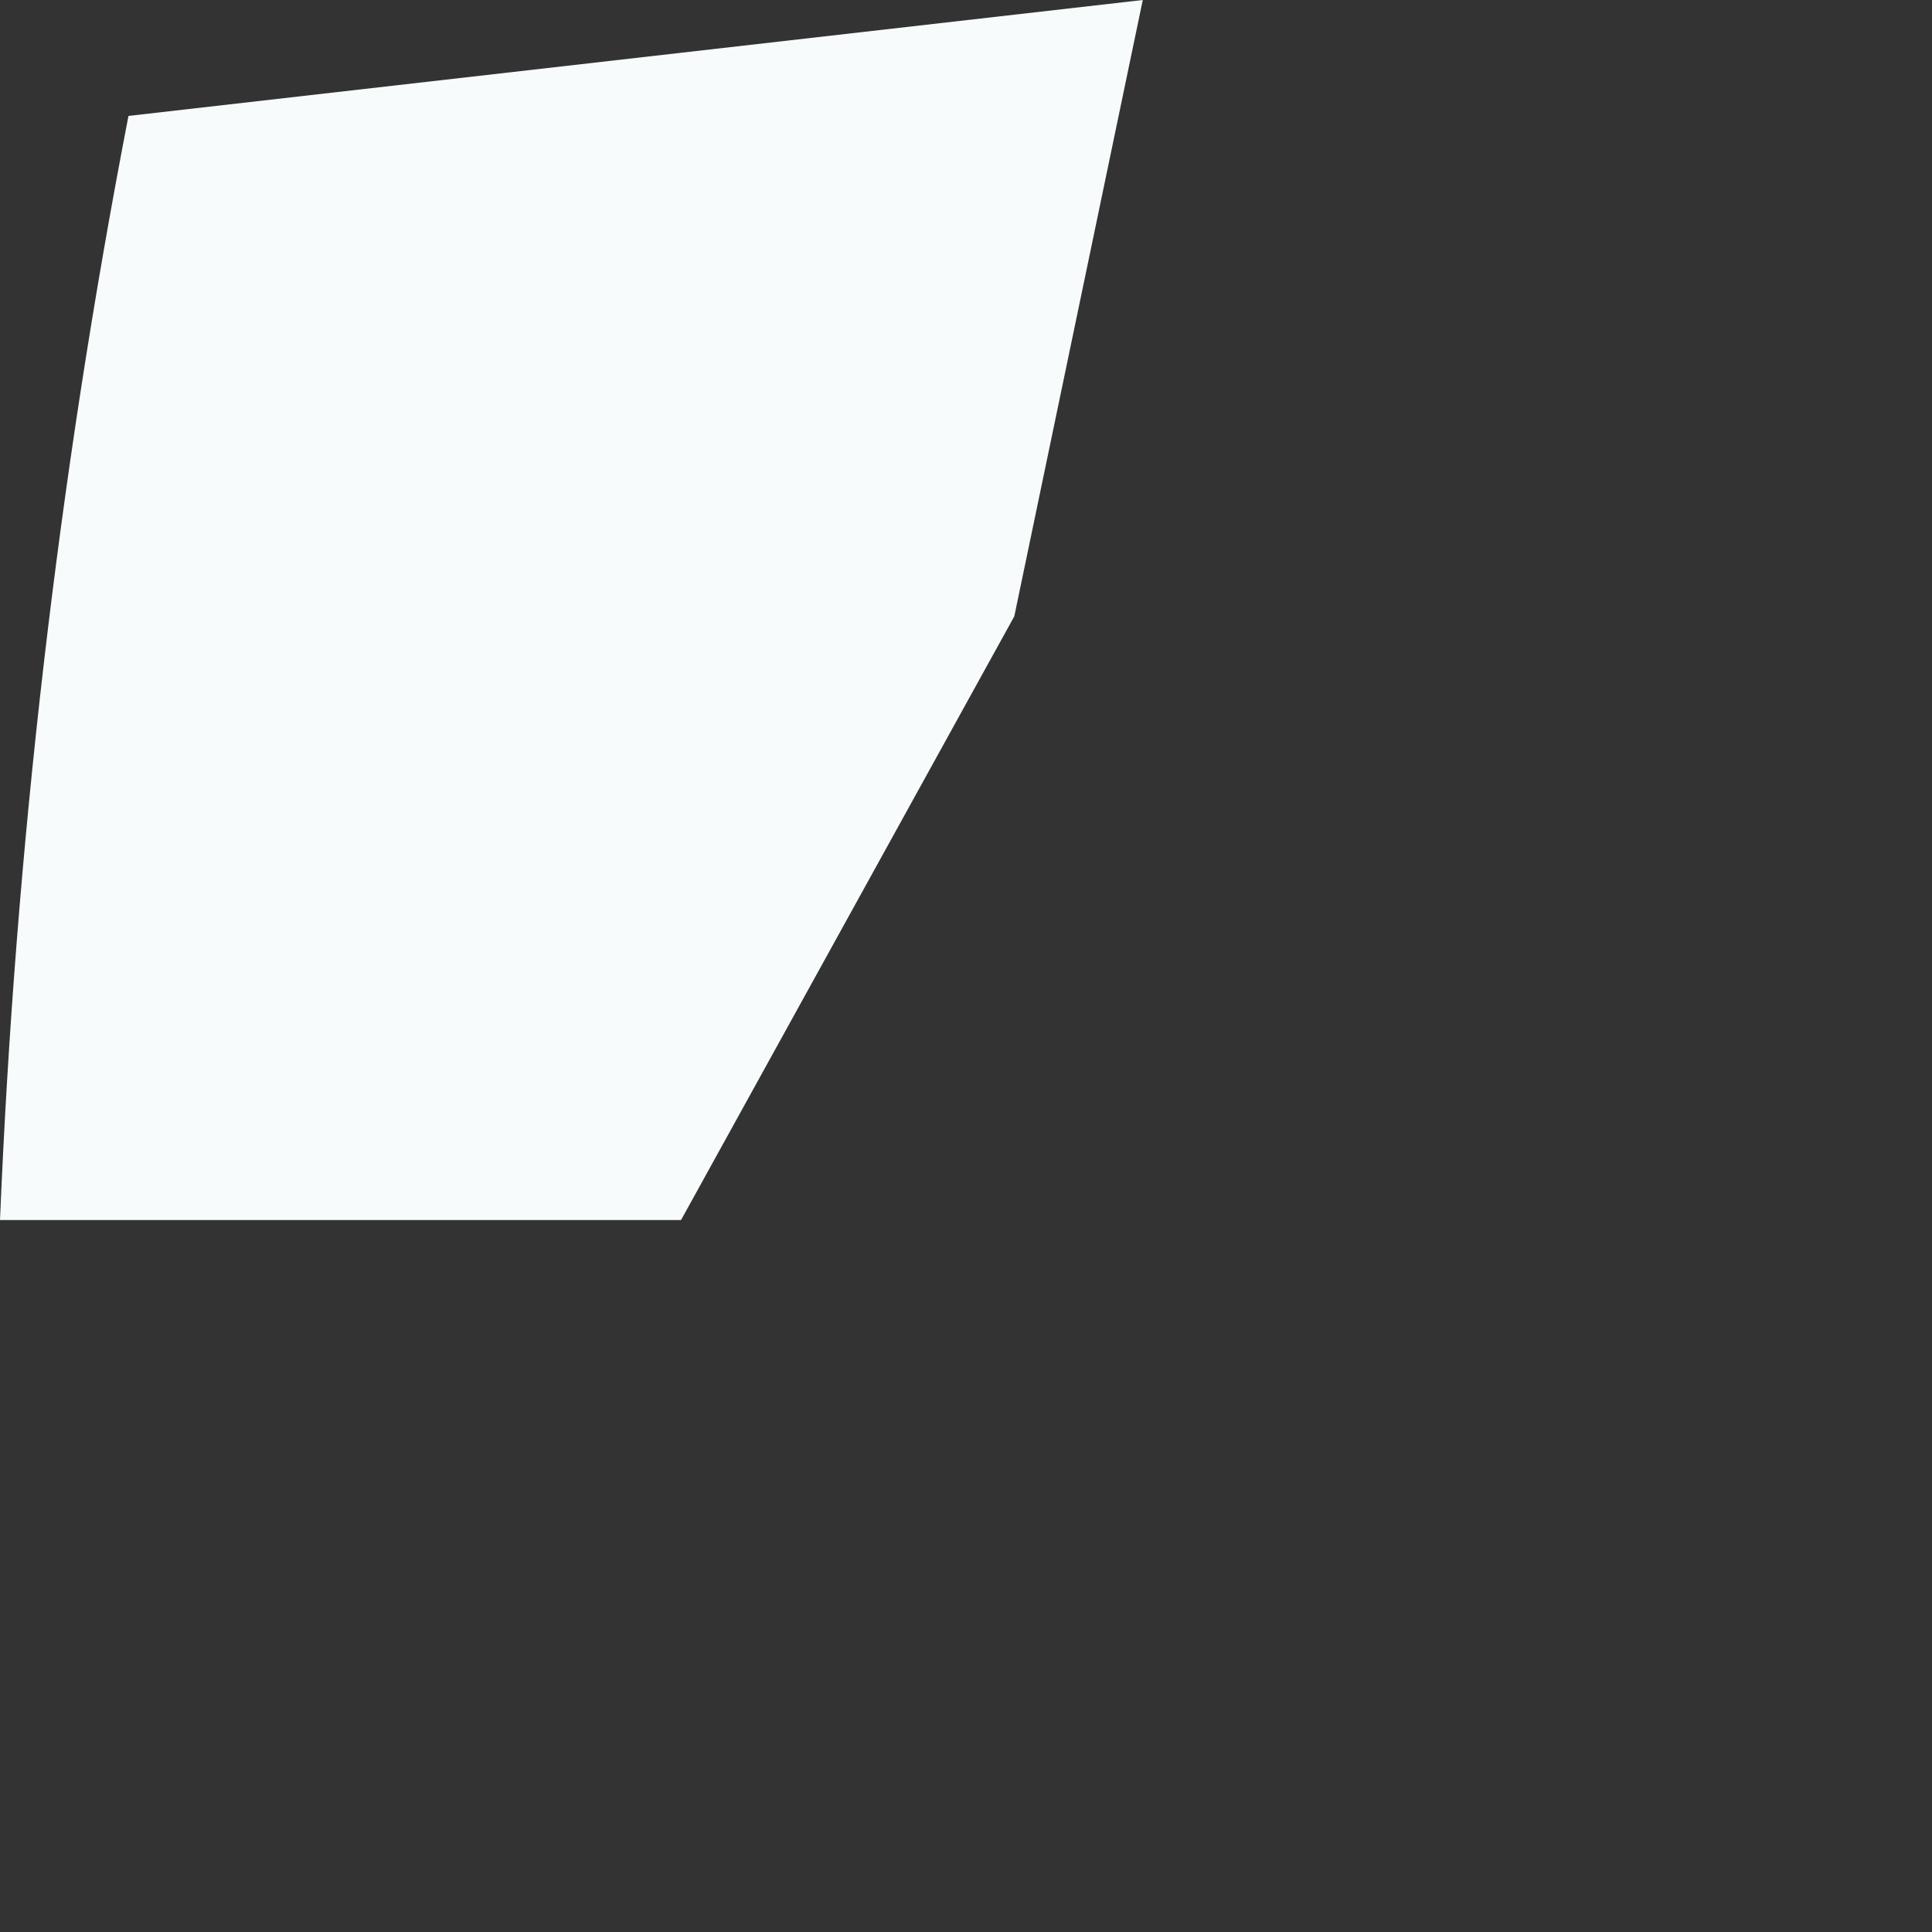 <?xml version="1.0" encoding="utf-8"?>
<svg xmlns="http://www.w3.org/2000/svg" fill="none" height="100%" overflow="visible" preserveAspectRatio="none" style="display: block;" viewBox="0 0 2 2" width="100%">
<rect x="0" y="0" width="2" height="2" fill="#333333" stroke="none"/>
<path d="M0.133 0.12C0.06 0.497 0.016 0.879 0 1.263H0.705L1.05 0.638L1.183 0L0.133 0.12Z" fill="#F7FBFC" id="Vector"/>
</svg>